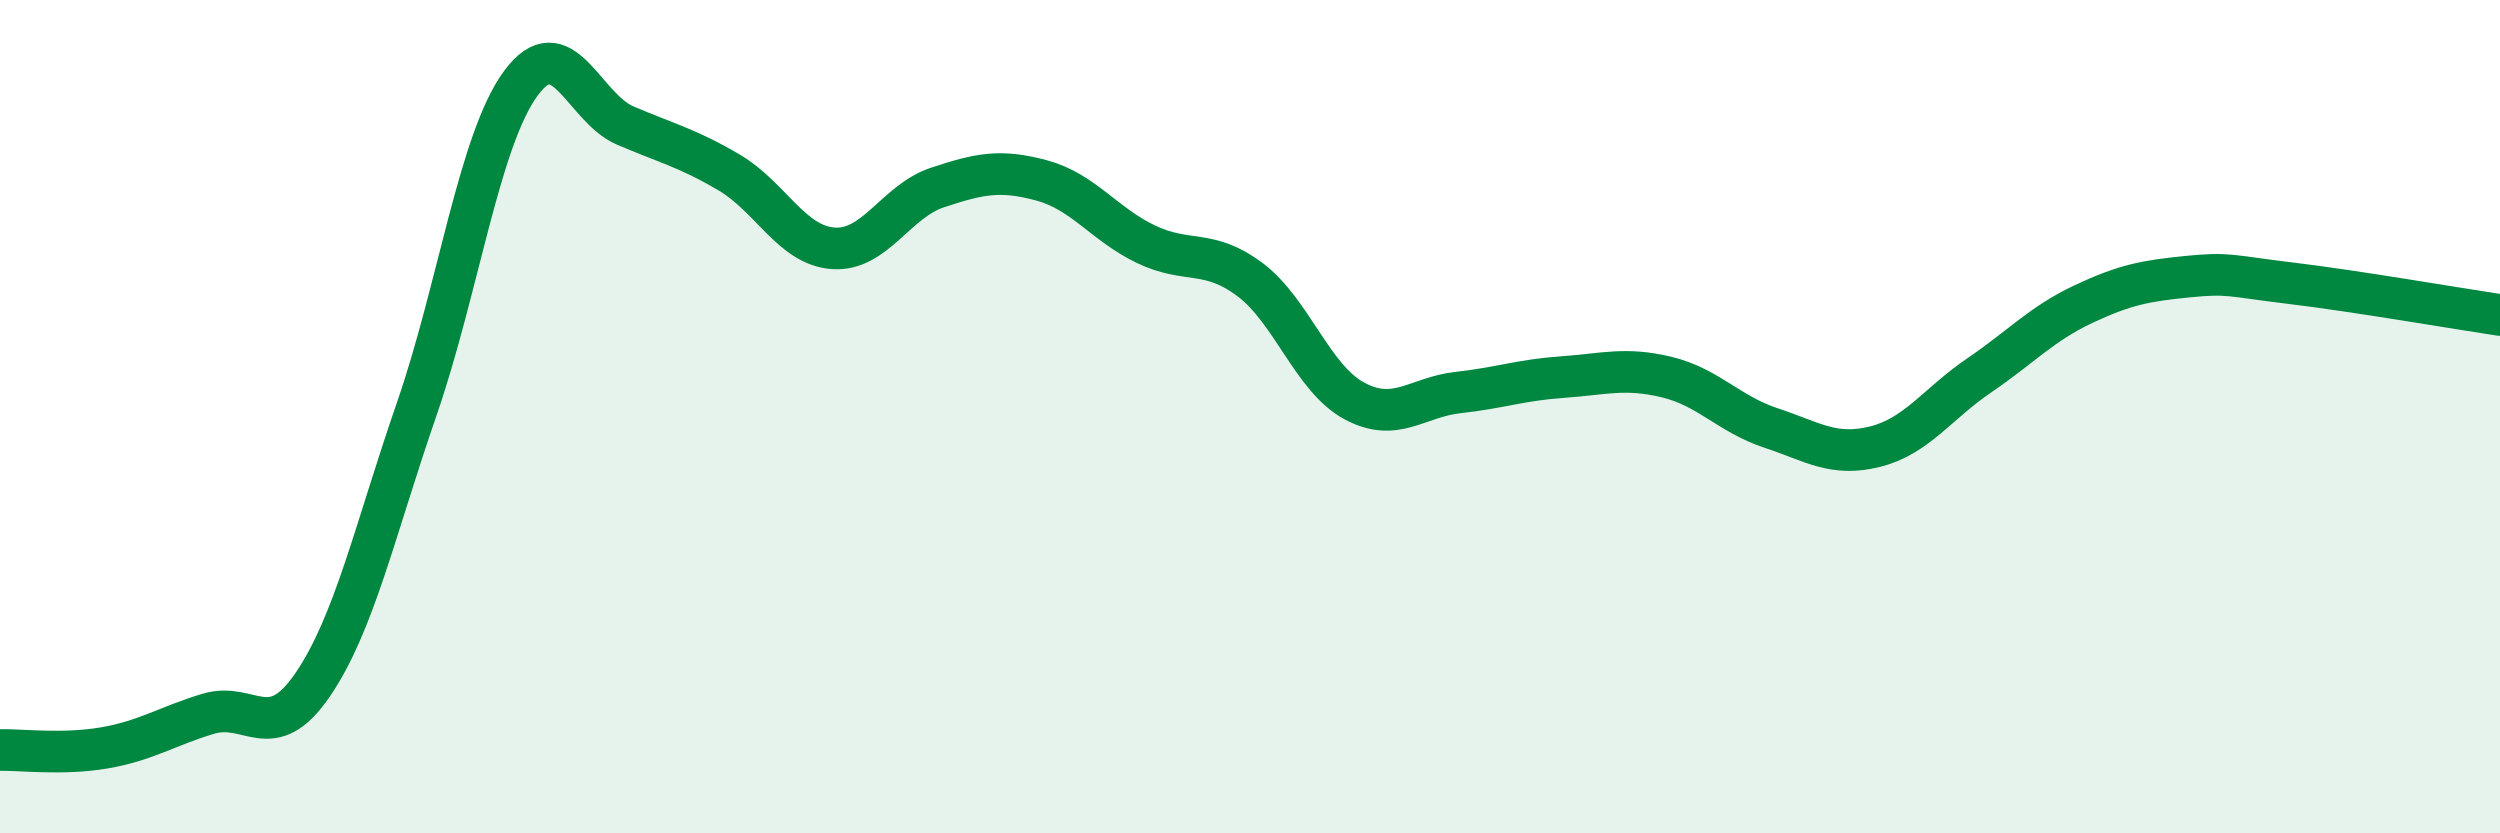 
    <svg width="60" height="20" viewBox="0 0 60 20" xmlns="http://www.w3.org/2000/svg">
      <path
        d="M 0,18 C 0.5,17.99 1.5,18.12 2.5,17.95 C 3.5,17.78 4,17.43 5,17.13 C 6,16.83 6.5,17.9 7.5,16.44 C 8.5,14.98 9,12.71 10,9.82 C 11,6.93 11.5,3.36 12.5,2 C 13.5,0.64 14,2.58 15,3.01 C 16,3.44 16.5,3.55 17.5,4.14 C 18.5,4.73 19,5.89 20,5.96 C 21,6.03 21.5,4.83 22.5,4.5 C 23.5,4.17 24,4.06 25,4.33 C 26,4.6 26.5,5.38 27.5,5.86 C 28.5,6.34 29,5.96 30,6.71 C 31,7.46 31.5,9.08 32.5,9.62 C 33.5,10.16 34,9.53 35,9.42 C 36,9.31 36.5,9.12 37.5,9.05 C 38.5,8.98 39,8.81 40,9.05 C 41,9.29 41.5,9.94 42.5,10.27 C 43.5,10.6 44,10.97 45,10.72 C 46,10.47 46.5,9.69 47.5,9.01 C 48.5,8.33 49,7.77 50,7.3 C 51,6.83 51.5,6.74 52.5,6.64 C 53.5,6.54 53.5,6.62 55,6.8 C 56.5,6.98 59,7.41 60,7.56L60 20L0 20Z"
        fill="#008740"
        opacity="0.1"
        stroke-linecap="round"
        stroke-linejoin="round"
      />
      <path
        d="M 0,18 C 0.5,17.99 1.5,18.12 2.5,17.95 C 3.5,17.78 4,17.43 5,17.13 C 6,16.83 6.5,17.9 7.5,16.44 C 8.5,14.98 9,12.71 10,9.82 C 11,6.93 11.5,3.36 12.5,2 C 13.5,0.64 14,2.58 15,3.01 C 16,3.44 16.5,3.55 17.5,4.14 C 18.5,4.73 19,5.89 20,5.96 C 21,6.03 21.5,4.83 22.5,4.5 C 23.5,4.17 24,4.06 25,4.33 C 26,4.6 26.5,5.38 27.5,5.86 C 28.5,6.34 29,5.96 30,6.71 C 31,7.46 31.5,9.08 32.5,9.62 C 33.5,10.16 34,9.53 35,9.42 C 36,9.31 36.5,9.12 37.5,9.05 C 38.5,8.98 39,8.81 40,9.05 C 41,9.29 41.5,9.94 42.5,10.27 C 43.5,10.6 44,10.97 45,10.72 C 46,10.47 46.5,9.69 47.5,9.01 C 48.5,8.33 49,7.77 50,7.3 C 51,6.83 51.5,6.74 52.5,6.64 C 53.5,6.54 53.5,6.62 55,6.8 C 56.5,6.98 59,7.41 60,7.56"
        stroke="#008740"
        stroke-width="1"
        fill="none"
        stroke-linecap="round"
        stroke-linejoin="round"
      />
    </svg>
  